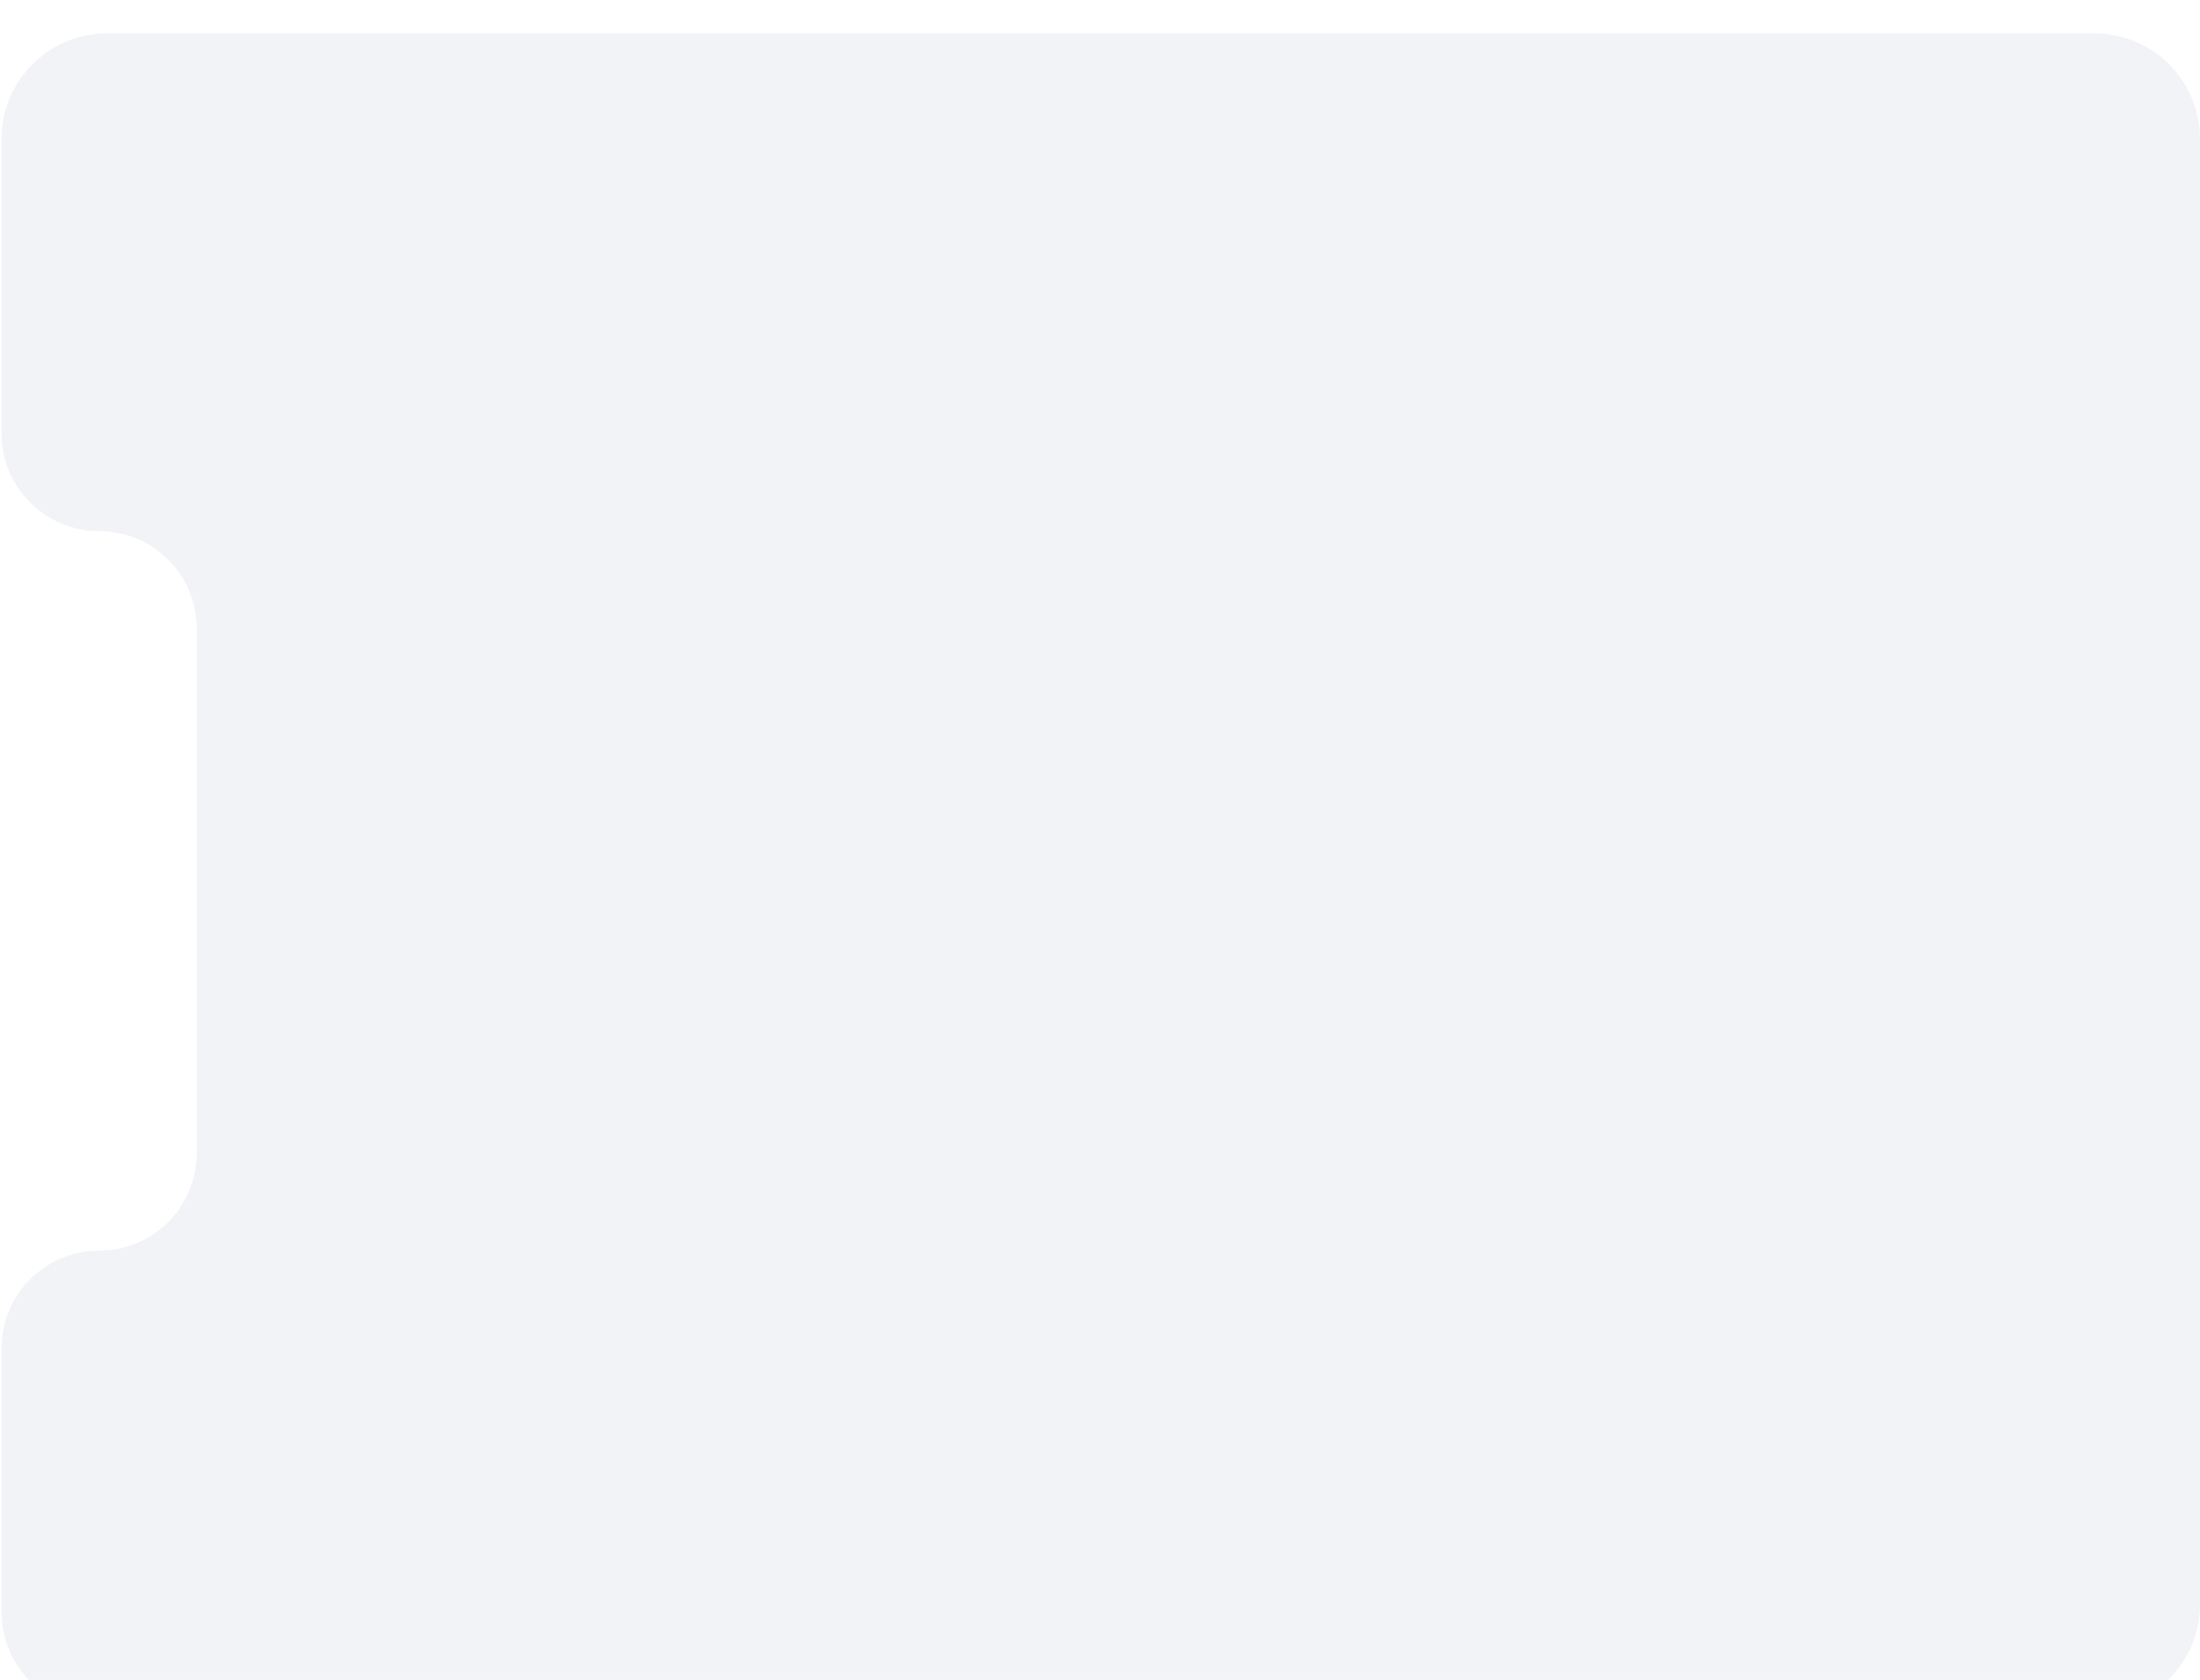 <?xml version="1.0" encoding="UTF-8"?> <svg xmlns="http://www.w3.org/2000/svg" width="626" height="478" viewBox="0 0 626 478" fill="none"><g filter="url(#filter0_bii_70_2589)"><path fill-rule="evenodd" clip-rule="evenodd" d="M626 447.211C626 463.779 612.569 477.211 596 477.211H56C56 477.211 56 477.211 56 477.211V477.211C56 477.211 56 477.21 56 477.21H28.221C12.879 477.21 0.441 464.773 0.441 449.431V374.329C0.441 358.987 12.879 346.55 28.221 346.55V346.55C43.563 346.55 56 334.113 56 318.771V169.619C56 154.276 43.563 141.839 28.221 141.839V141.839C12.879 141.839 0.441 129.402 0.441 114.06V30.206C0.441 13.637 13.873 0.206 30.442 0.206H596C612.569 0.206 626 13.637 626 30.206V97.88V141.839V447.211Z" fill="#F2F3F6"></path></g><defs><filter id="filter0_bii_70_2589" x="-199.315" y="-199.55" width="1025.07" height="876.517" filterUnits="userSpaceOnUse" color-interpolation-filters="sRGB"><feFlood flood-opacity="0" result="BackgroundImageFix"></feFlood><feGaussianBlur in="BackgroundImageFix" stdDeviation="99.878"></feGaussianBlur><feComposite in2="SourceAlpha" operator="in" result="effect1_backgroundBlur_70_2589"></feComposite><feBlend mode="normal" in="SourceGraphic" in2="effect1_backgroundBlur_70_2589" result="shape"></feBlend><feColorMatrix in="SourceAlpha" type="matrix" values="0 0 0 0 0 0 0 0 0 0 0 0 0 0 0 0 0 0 127 0" result="hardAlpha"></feColorMatrix><feOffset dy="9.296"></feOffset><feGaussianBlur stdDeviation="4.648"></feGaussianBlur><feComposite in2="hardAlpha" operator="arithmetic" k2="-1" k3="1"></feComposite><feColorMatrix type="matrix" values="0 0 0 0 1 0 0 0 0 1 0 0 0 0 1 0 0 0 0.15 0"></feColorMatrix><feBlend mode="normal" in2="shape" result="effect2_innerShadow_70_2589"></feBlend><feColorMatrix in="SourceAlpha" type="matrix" values="0 0 0 0 0 0 0 0 0 0 0 0 0 0 0 0 0 0 127 0" result="hardAlpha"></feColorMatrix><feOffset></feOffset><feGaussianBlur stdDeviation="76.697"></feGaussianBlur><feComposite in2="hardAlpha" operator="arithmetic" k2="-1" k3="1"></feComposite><feColorMatrix type="matrix" values="0 0 0 0 1 0 0 0 0 1 0 0 0 0 1 0 0 0 0.05 0"></feColorMatrix><feBlend mode="normal" in2="effect2_innerShadow_70_2589" result="effect3_innerShadow_70_2589"></feBlend></filter></defs></svg> 